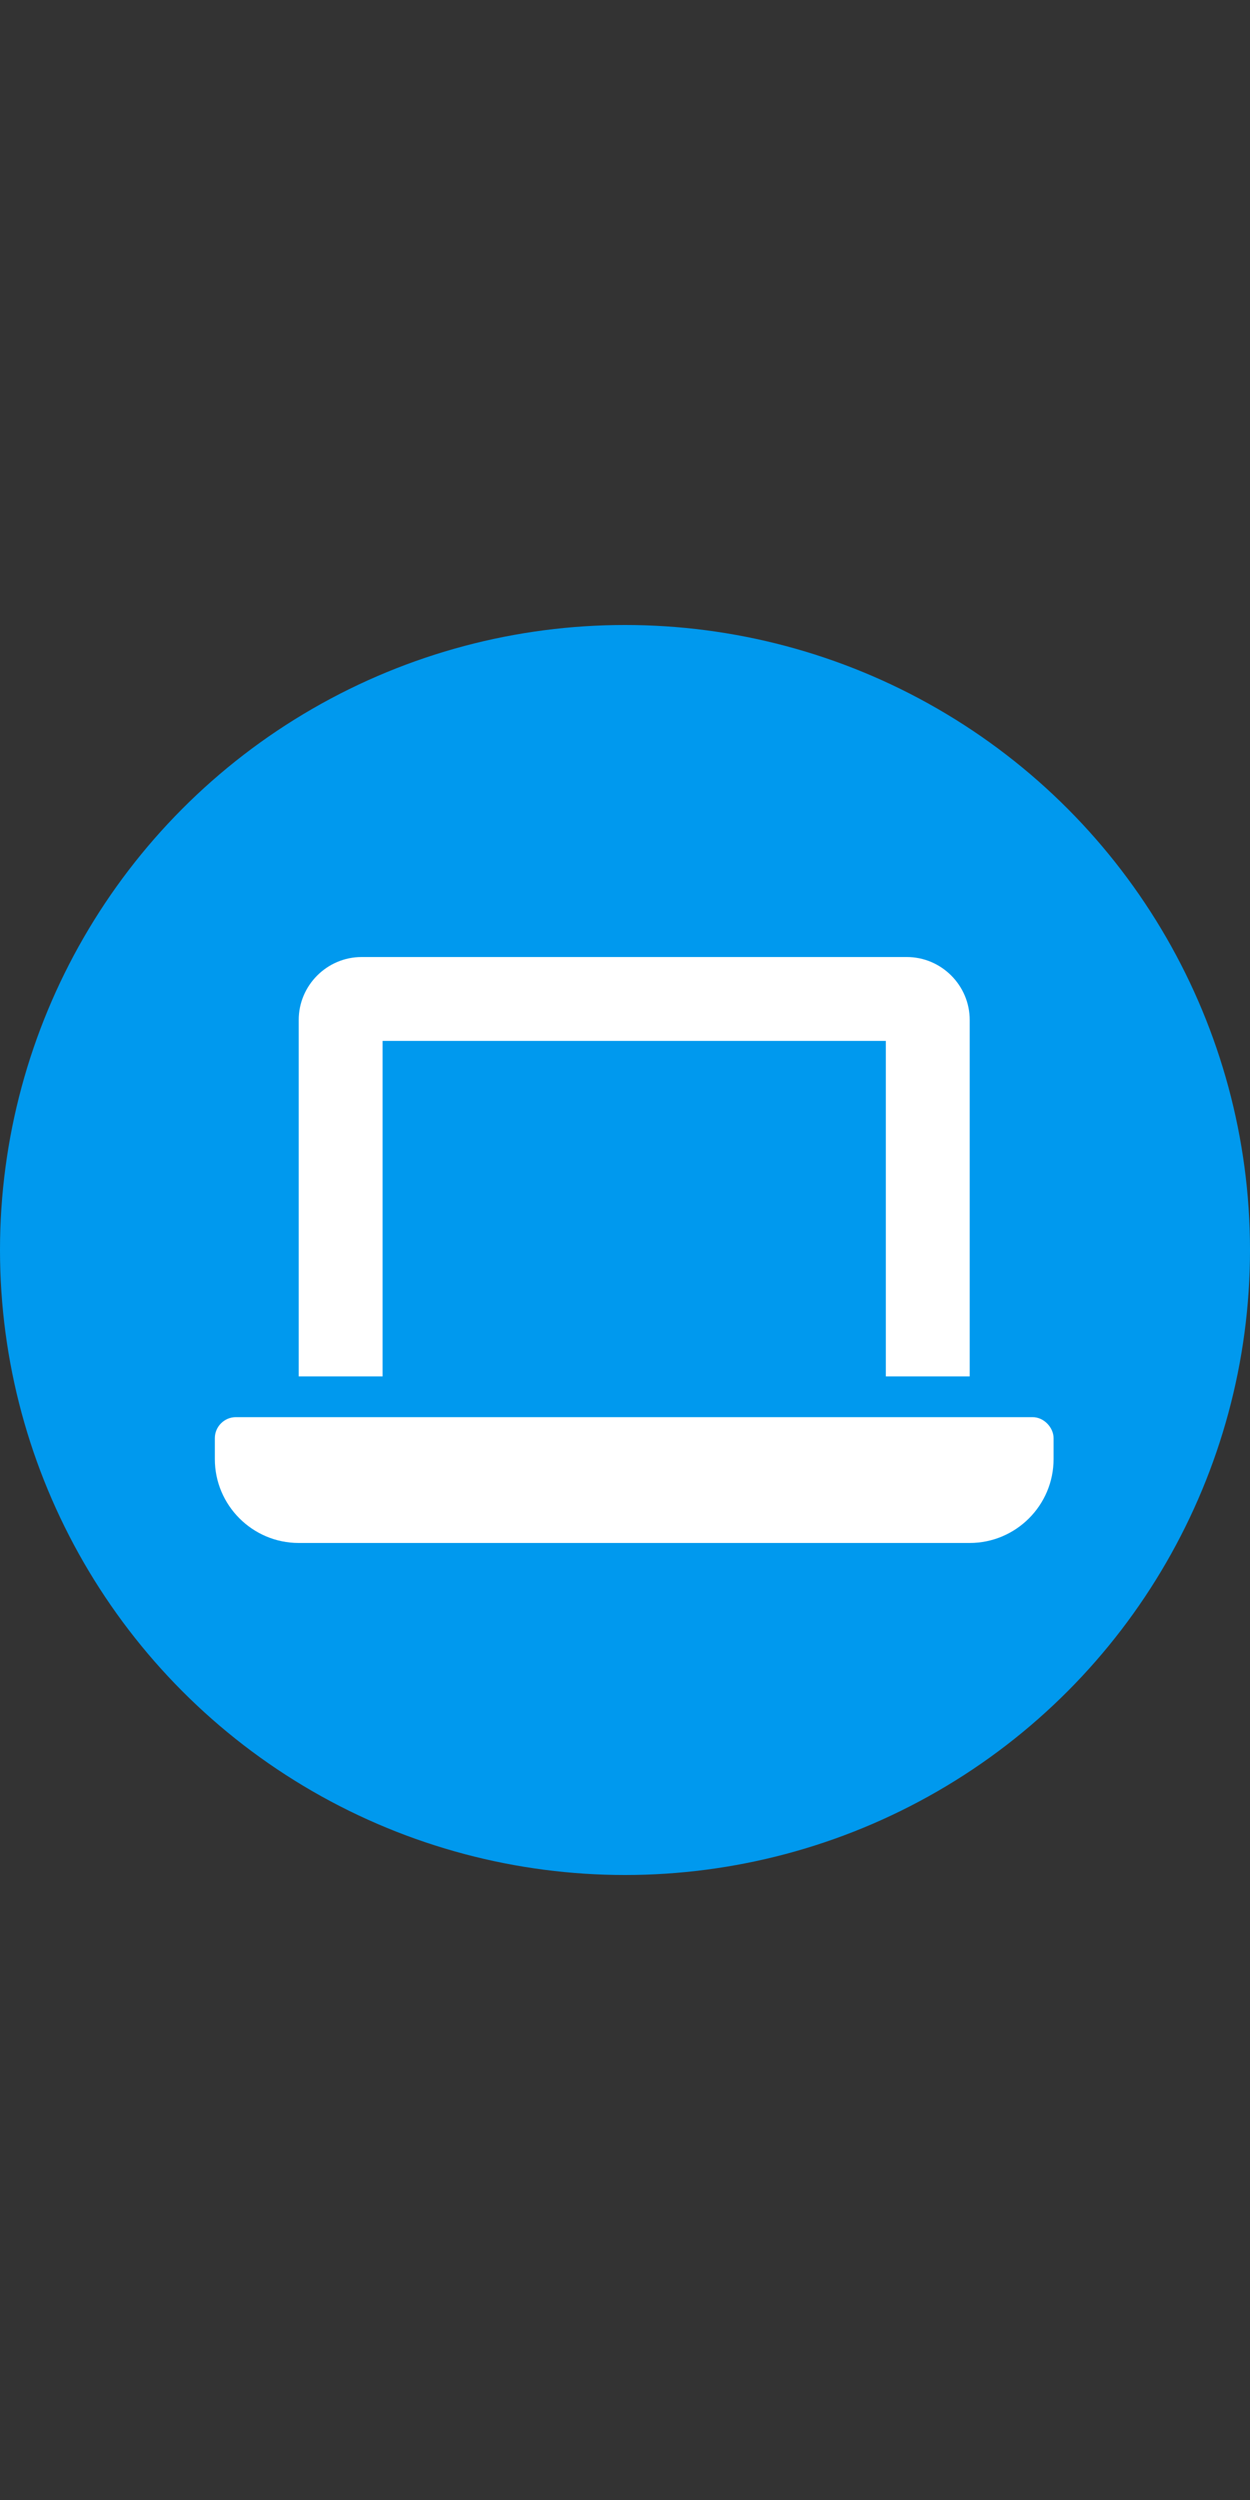 <svg width="80" height="160" viewBox="0 0 80 160" fill="none" xmlns="http://www.w3.org/2000/svg">
<rect x="0" y="0" width="80" height="160" fill="#333333" stroke="none"/>
<circle cx="40" cy="80" r="40" fill="#0099EE"/>
<path d="M24.486 66.618H56.693V88.09H62.061V65.276C62.061 63.063 60.248 61.25 58.035 61.25H23.144C20.931 61.25 19.118 63.063 19.118 65.276V88.09H24.486V66.618ZM66.087 90.698H15.092C14.358 90.698 13.75 91.306 13.75 92.04V93.382C13.75 96.339 16.161 98.75 19.118 98.75H62.061C65.018 98.75 67.429 96.339 67.429 93.382V92.04C67.429 91.377 66.825 90.698 66.087 90.698Z" fill="white"/>
</svg>
